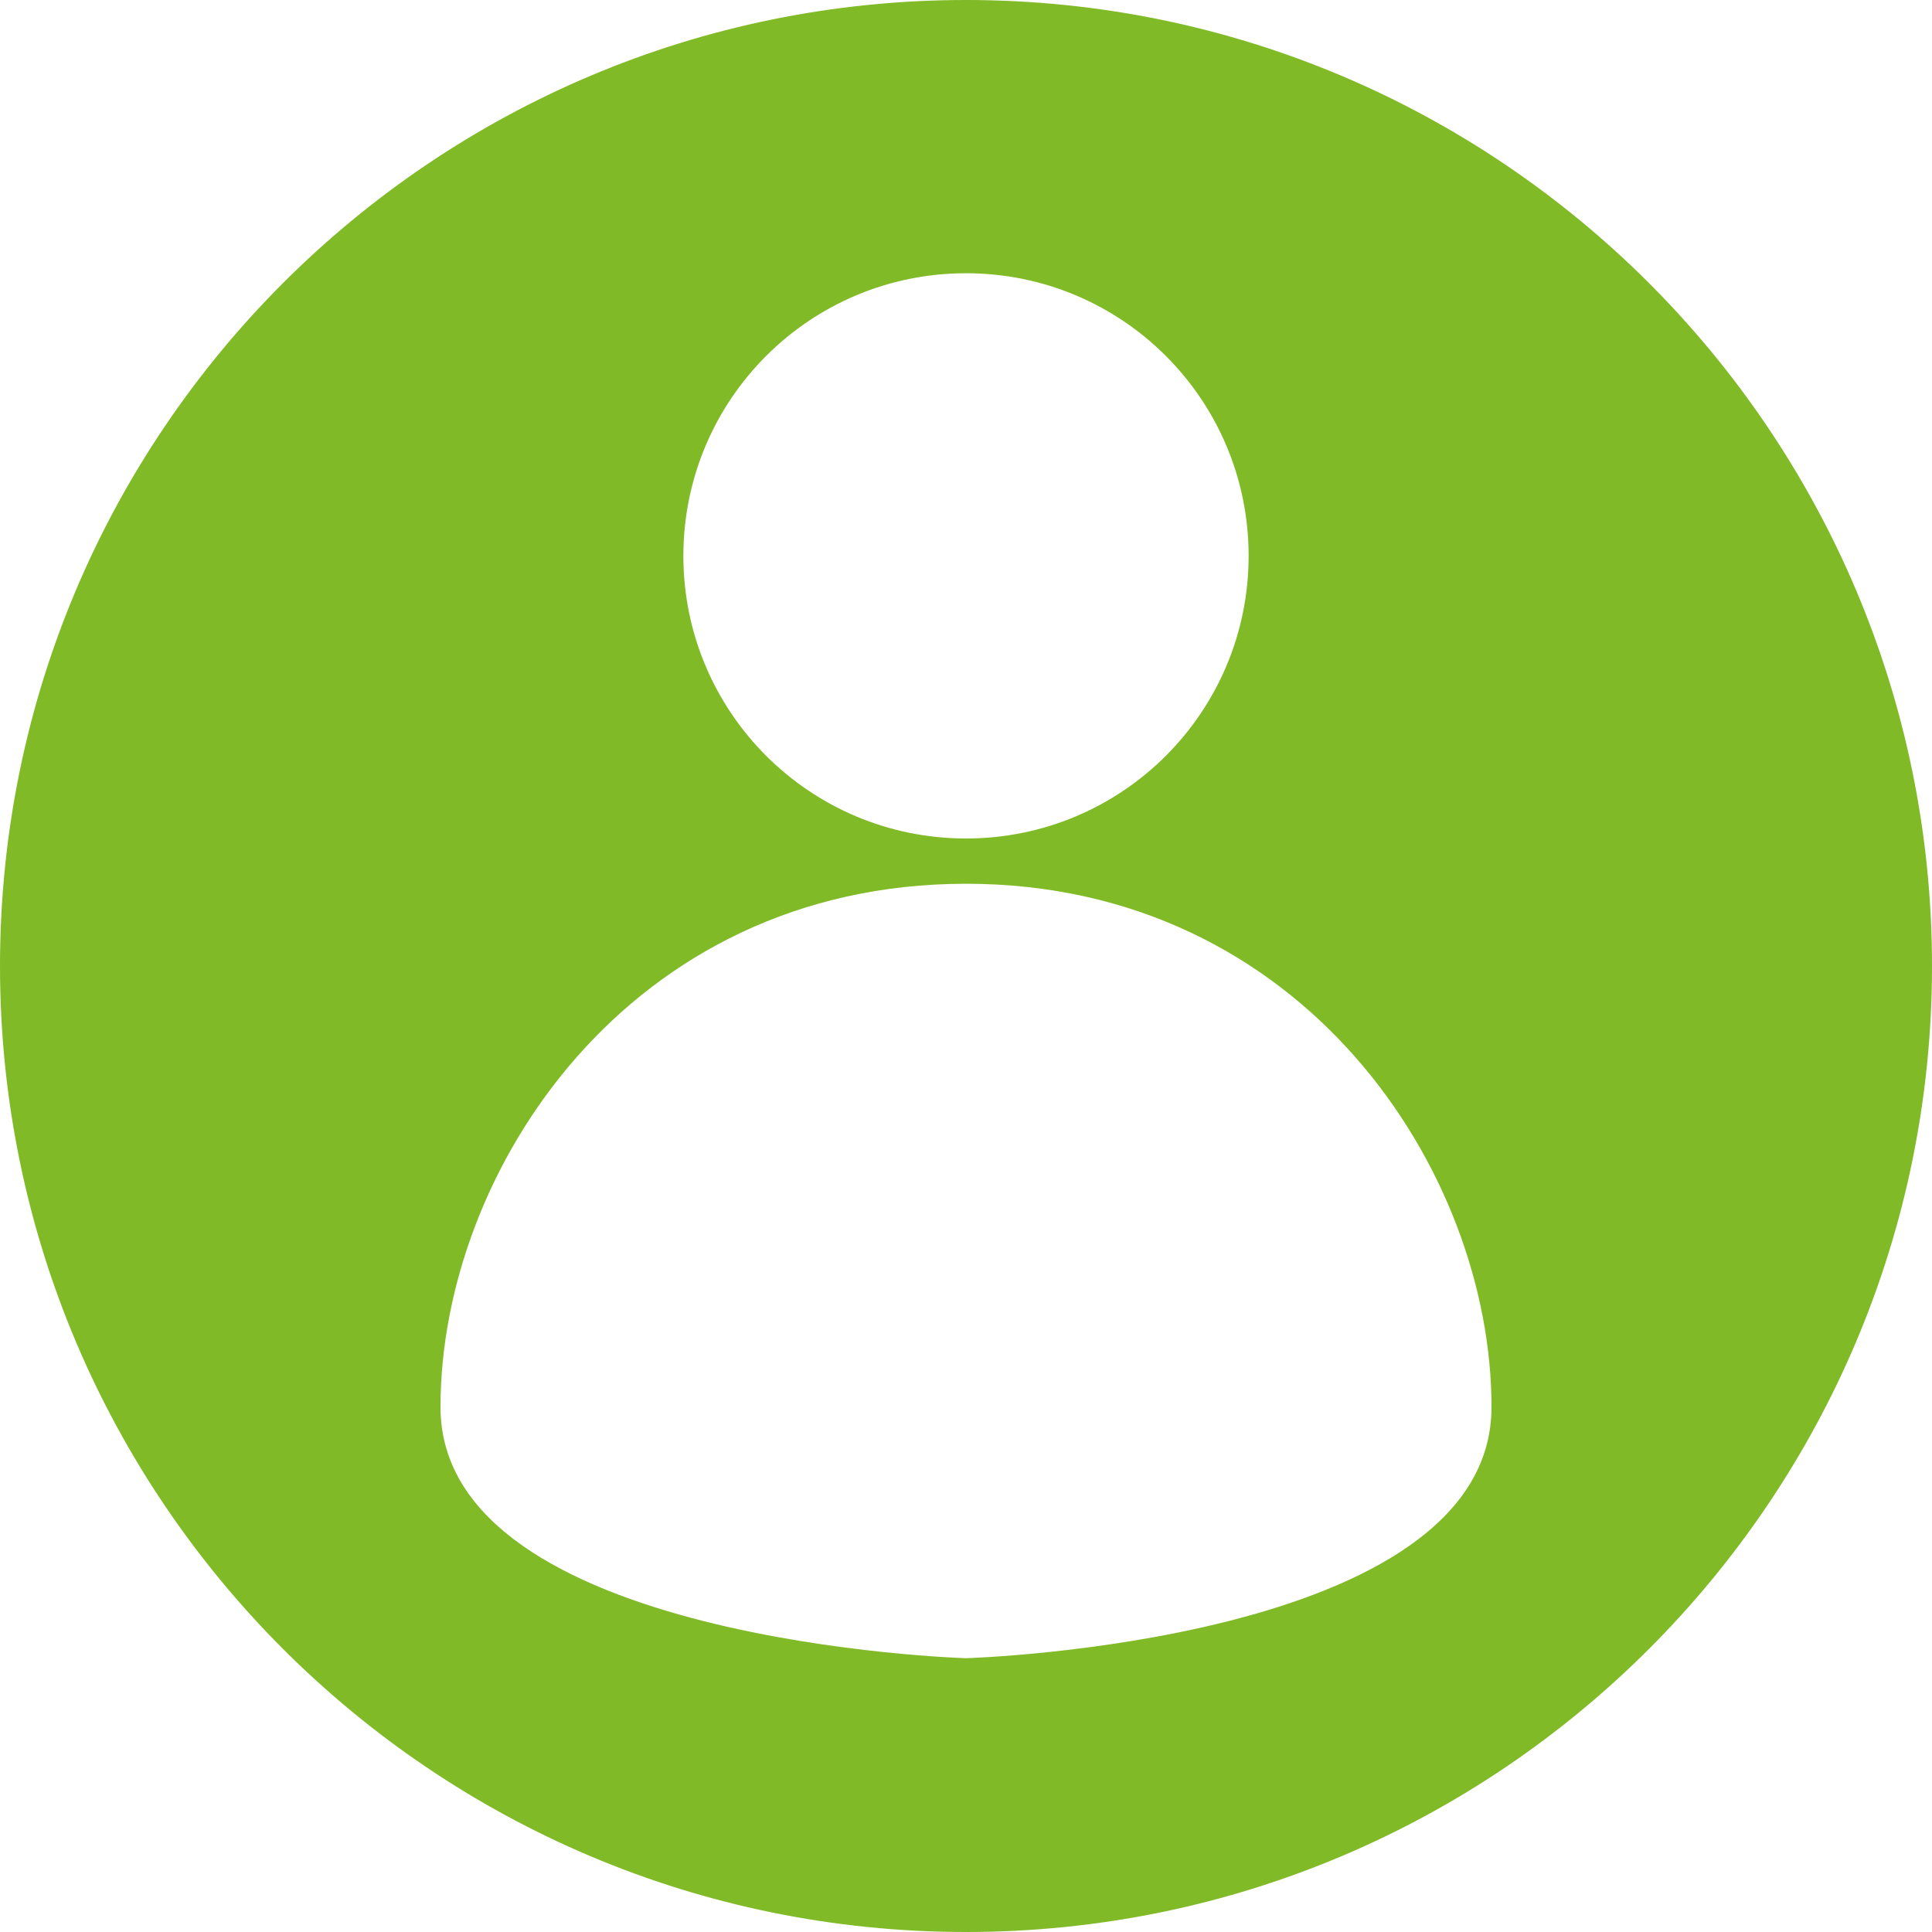 <?xml version="1.0" encoding="utf-8"?>
<!-- Generator: Adobe Illustrator 24.2.1, SVG Export Plug-In . SVG Version: 6.00 Build 0)  -->
<svg version="1.1" id="Calque_2" xmlns="http://www.w3.org/2000/svg" xmlns:xlink="http://www.w3.org/1999/xlink" x="0px" y="0px"
	 viewBox="0 0 35 35" style="enable-background:new 0 0 35 35;" xml:space="preserve">
<style type="text/css">
	.st0{fill:#80BA27;}
</style>
<path class="st0" d="M17.5,0C7.84,0,0,7.84,0,17.5S7.84,35,17.5,35S35,27.16,35,17.5S27.16,0,17.5,0z M17.5,4.95
	c2.83,0,5.12,2.29,5.12,5.12s-2.29,5.12-5.12,5.12s-5.12-2.29-5.12-5.12S14.67,4.95,17.5,4.95z M17.5,30.04c0,0-9.52-0.28-9.52-4.55
	s3.41-9.48,9.52-9.48s9.52,5.21,9.52,9.48S17.5,30.04,17.5,30.04z"/>
</svg>
